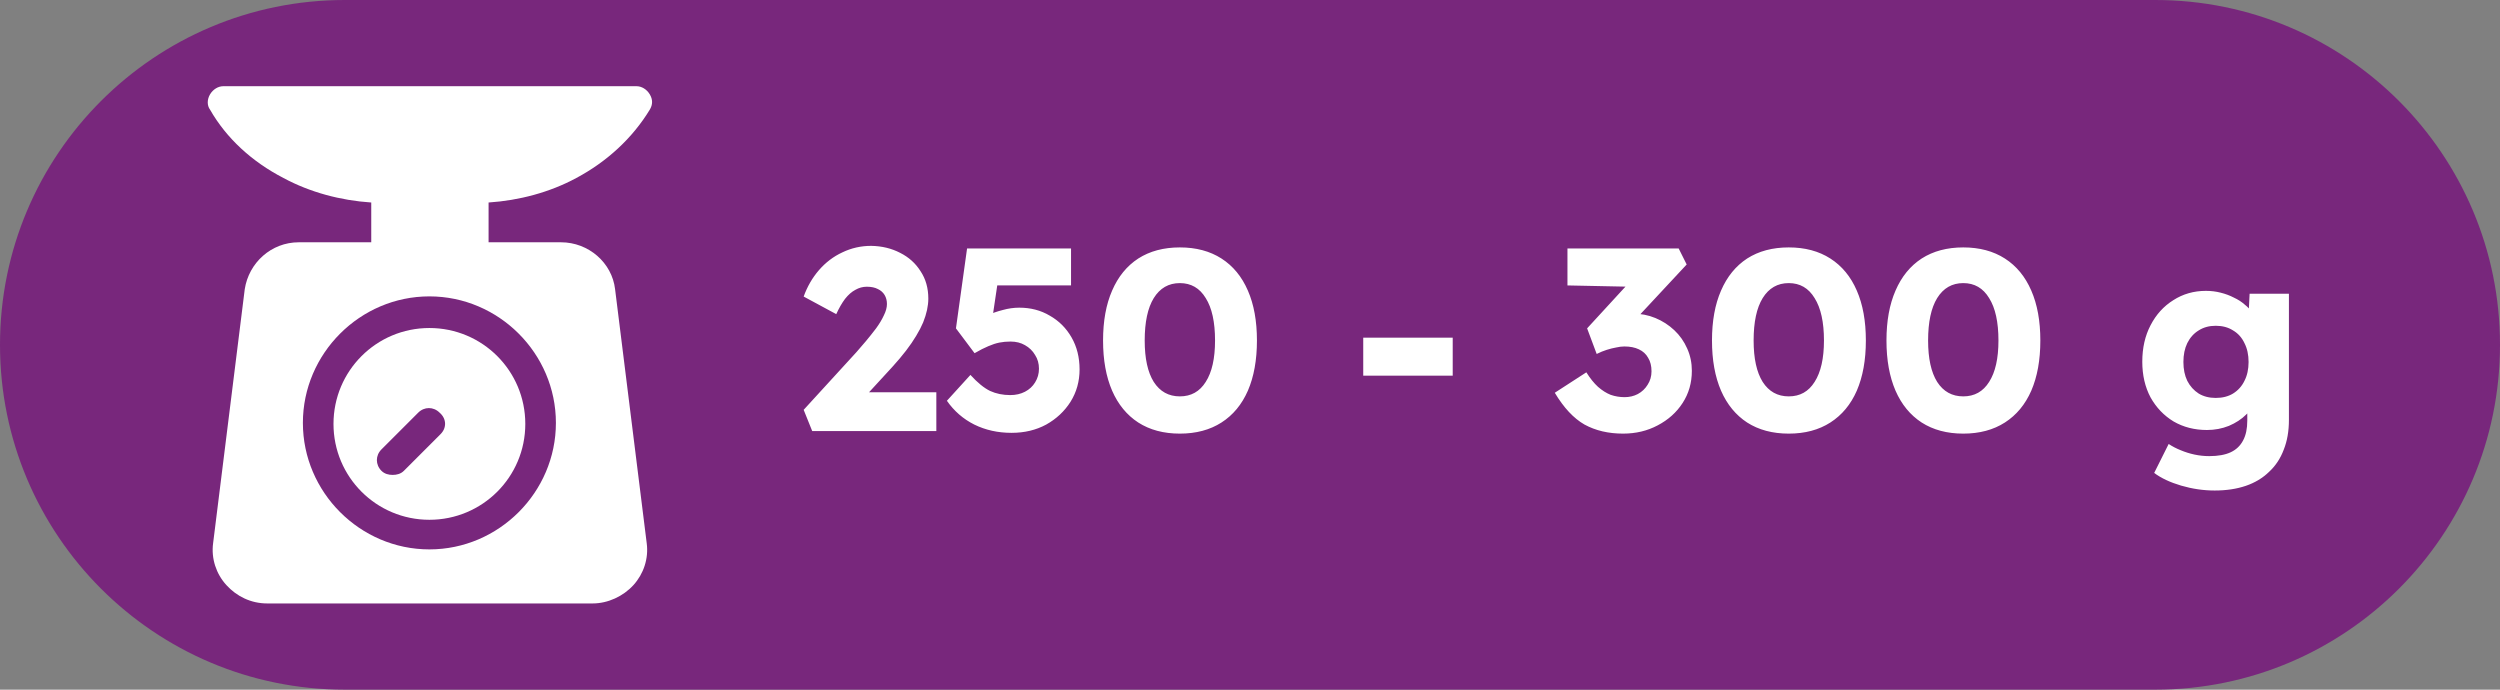<svg width="58" height="16" viewBox="0 0 58 16" fill="none" xmlns="http://www.w3.org/2000/svg">
<rect x="0" y="0" width="58" height="16" fill="#808080" stroke="none"/>
<path d="M0 8C0 3.582 3.582 0 8 0H50C54.418 0 58 3.582 58 8C58 12.418 54.418 16 50 16H8C3.582 16 0 12.418 0 8Z" fill="#78277C"/>
<g clip-path="url(#clip0_441_1678)">
<path d="M13.37 4.13C14.08 3.751 14.672 3.207 15.075 2.544C15.146 2.426 15.146 2.308 15.075 2.189C15.004 2.071 14.885 2 14.767 2H5.181C5.063 2 4.944 2.071 4.873 2.189C4.802 2.308 4.802 2.45 4.873 2.544C5.252 3.207 5.844 3.751 6.577 4.13C7.193 4.462 7.903 4.651 8.613 4.698V5.621H6.932C6.293 5.621 5.773 6.095 5.678 6.71L4.944 12.604C4.897 12.959 5.015 13.314 5.252 13.574C5.489 13.834 5.82 14 6.199 14H13.749C14.104 14 14.459 13.834 14.696 13.574C14.932 13.314 15.051 12.959 15.004 12.604L14.27 6.71C14.199 6.095 13.654 5.621 13.015 5.621H11.335V4.698C12.045 4.651 12.755 4.462 13.37 4.13ZM12.897 9.811C12.897 11.42 11.572 12.746 9.962 12.746C8.353 12.746 7.027 11.42 7.027 9.811C7.027 8.201 8.353 6.876 9.962 6.876C11.572 6.876 12.897 8.201 12.897 9.811Z" fill="white"/>
<path d="M9.962 7.61C8.731 7.61 7.737 8.604 7.737 9.835C7.737 11.065 8.731 12.059 9.962 12.059C11.193 12.059 12.187 11.065 12.187 9.835C12.187 8.604 11.193 7.61 9.962 7.61ZM10.222 10.071L9.37 10.923C9.299 10.994 9.205 11.018 9.11 11.018C9.015 11.018 8.921 10.994 8.85 10.923C8.708 10.781 8.708 10.568 8.85 10.426L9.702 9.574C9.844 9.432 10.057 9.432 10.199 9.574C10.364 9.716 10.364 9.929 10.222 10.071Z" fill="white"/>
</g>
<path d="M18.843 10L18.645 9.508L19.869 8.17C19.937 8.094 20.011 8.008 20.091 7.912C20.171 7.816 20.249 7.718 20.325 7.618C20.401 7.514 20.461 7.414 20.505 7.318C20.553 7.222 20.577 7.134 20.577 7.054C20.577 6.974 20.559 6.904 20.523 6.844C20.487 6.784 20.435 6.738 20.367 6.706C20.299 6.67 20.213 6.652 20.109 6.652C20.017 6.652 19.929 6.676 19.845 6.724C19.761 6.768 19.681 6.838 19.605 6.934C19.533 7.03 19.465 7.148 19.401 7.288L18.645 6.88C18.729 6.648 18.847 6.444 18.999 6.268C19.155 6.088 19.337 5.95 19.545 5.854C19.753 5.754 19.975 5.704 20.211 5.704C20.459 5.708 20.683 5.762 20.883 5.866C21.083 5.966 21.241 6.108 21.357 6.292C21.477 6.472 21.537 6.684 21.537 6.928C21.537 7.012 21.527 7.1 21.507 7.192C21.487 7.284 21.457 7.38 21.417 7.48C21.377 7.576 21.323 7.68 21.255 7.792C21.191 7.9 21.113 8.014 21.021 8.134C20.929 8.254 20.821 8.382 20.697 8.518L19.743 9.556L19.623 9.1H21.723V10H18.843ZM23.468 10.042C23.152 10.042 22.864 9.978 22.604 9.85C22.348 9.722 22.136 9.538 21.968 9.298L22.514 8.698C22.678 8.878 22.83 9.002 22.97 9.07C23.11 9.134 23.266 9.166 23.438 9.166C23.566 9.166 23.68 9.14 23.78 9.088C23.88 9.036 23.958 8.964 24.014 8.872C24.074 8.776 24.104 8.67 24.104 8.554C24.104 8.434 24.074 8.328 24.014 8.236C23.958 8.14 23.88 8.064 23.78 8.008C23.684 7.952 23.572 7.924 23.444 7.924C23.352 7.924 23.266 7.932 23.186 7.948C23.106 7.964 23.02 7.992 22.928 8.032C22.84 8.068 22.734 8.122 22.61 8.194L22.178 7.618L22.436 5.764H24.848V6.622H22.922L23.186 6.286L22.988 7.618L22.628 7.498C22.704 7.43 22.796 7.37 22.904 7.318C23.016 7.266 23.136 7.224 23.264 7.192C23.392 7.156 23.52 7.138 23.648 7.138C23.912 7.138 24.148 7.2 24.356 7.324C24.568 7.444 24.736 7.612 24.86 7.828C24.984 8.044 25.046 8.292 25.046 8.572C25.046 8.848 24.976 9.098 24.836 9.322C24.696 9.542 24.508 9.718 24.272 9.85C24.036 9.978 23.768 10.042 23.468 10.042ZM27.373 10.06C26.997 10.06 26.675 9.974 26.407 9.802C26.143 9.63 25.941 9.384 25.801 9.064C25.661 8.74 25.591 8.352 25.591 7.9C25.591 7.448 25.661 7.062 25.801 6.742C25.941 6.418 26.143 6.17 26.407 5.998C26.675 5.826 26.997 5.74 27.373 5.74C27.749 5.74 28.071 5.826 28.339 5.998C28.607 6.17 28.811 6.418 28.951 6.742C29.091 7.062 29.161 7.448 29.161 7.9C29.161 8.352 29.091 8.74 28.951 9.064C28.811 9.384 28.607 9.63 28.339 9.802C28.071 9.974 27.749 10.06 27.373 10.06ZM27.373 9.196C27.633 9.196 27.833 9.084 27.973 8.86C28.117 8.636 28.189 8.316 28.189 7.9C28.189 7.472 28.117 7.144 27.973 6.916C27.833 6.684 27.633 6.568 27.373 6.568C27.113 6.568 26.911 6.684 26.767 6.916C26.627 7.144 26.557 7.472 26.557 7.9C26.557 8.316 26.627 8.636 26.767 8.86C26.911 9.084 27.113 9.196 27.373 9.196ZM31.627 8.716V7.834H33.703V8.716H31.627ZM37.655 10.06C37.315 10.06 37.017 9.99 36.761 9.85C36.509 9.706 36.279 9.46 36.071 9.112L36.803 8.638C36.891 8.778 36.981 8.89 37.073 8.974C37.169 9.058 37.267 9.12 37.367 9.16C37.471 9.196 37.579 9.214 37.691 9.214C37.803 9.214 37.905 9.19 37.997 9.142C38.093 9.09 38.169 9.018 38.225 8.926C38.285 8.834 38.315 8.73 38.315 8.614C38.315 8.49 38.289 8.386 38.237 8.302C38.189 8.214 38.117 8.148 38.021 8.104C37.929 8.06 37.817 8.038 37.685 8.038C37.625 8.038 37.561 8.046 37.493 8.062C37.425 8.074 37.353 8.092 37.277 8.116C37.201 8.14 37.123 8.172 37.043 8.212L36.821 7.618L37.841 6.508L38.117 6.658L36.365 6.622V5.764H38.945L39.131 6.136L37.745 7.624L37.505 7.342C37.537 7.326 37.589 7.312 37.661 7.3C37.737 7.284 37.809 7.276 37.877 7.276C38.065 7.276 38.241 7.31 38.405 7.378C38.569 7.446 38.715 7.54 38.843 7.66C38.971 7.78 39.071 7.922 39.143 8.086C39.215 8.246 39.251 8.418 39.251 8.602C39.251 8.882 39.179 9.132 39.035 9.352C38.895 9.568 38.703 9.74 38.459 9.868C38.219 9.996 37.951 10.06 37.655 10.06ZM41.499 10.06C41.123 10.06 40.801 9.974 40.533 9.802C40.27 9.63 40.068 9.384 39.928 9.064C39.788 8.74 39.718 8.352 39.718 7.9C39.718 7.448 39.788 7.062 39.928 6.742C40.068 6.418 40.27 6.17 40.533 5.998C40.801 5.826 41.123 5.74 41.499 5.74C41.876 5.74 42.197 5.826 42.465 5.998C42.733 6.17 42.938 6.418 43.078 6.742C43.218 7.062 43.288 7.448 43.288 7.9C43.288 8.352 43.218 8.74 43.078 9.064C42.938 9.384 42.733 9.63 42.465 9.802C42.197 9.974 41.876 10.06 41.499 10.06ZM41.499 9.196C41.76 9.196 41.959 9.084 42.099 8.86C42.243 8.636 42.316 8.316 42.316 7.9C42.316 7.472 42.243 7.144 42.099 6.916C41.959 6.684 41.76 6.568 41.499 6.568C41.239 6.568 41.038 6.684 40.894 6.916C40.754 7.144 40.684 7.472 40.684 7.9C40.684 8.316 40.754 8.636 40.894 8.86C41.038 9.084 41.239 9.196 41.499 9.196ZM45.548 10.06C45.172 10.06 44.85 9.974 44.582 9.802C44.318 9.63 44.116 9.384 43.976 9.064C43.836 8.74 43.766 8.352 43.766 7.9C43.766 7.448 43.836 7.062 43.976 6.742C44.116 6.418 44.318 6.17 44.582 5.998C44.85 5.826 45.172 5.74 45.548 5.74C45.924 5.74 46.246 5.826 46.514 5.998C46.782 6.17 46.986 6.418 47.126 6.742C47.266 7.062 47.336 7.448 47.336 7.9C47.336 8.352 47.266 8.74 47.126 9.064C46.986 9.384 46.782 9.63 46.514 9.802C46.246 9.974 45.924 10.06 45.548 10.06ZM45.548 9.196C45.808 9.196 46.008 9.084 46.148 8.86C46.292 8.636 46.364 8.316 46.364 7.9C46.364 7.472 46.292 7.144 46.148 6.916C46.008 6.684 45.808 6.568 45.548 6.568C45.288 6.568 45.086 6.684 44.942 6.916C44.802 7.144 44.732 7.472 44.732 7.9C44.732 8.316 44.802 8.636 44.942 8.86C45.086 9.084 45.288 9.196 45.548 9.196ZM51.381 11.38C51.121 11.38 50.861 11.342 50.601 11.266C50.345 11.19 50.137 11.092 49.977 10.972L50.313 10.3C50.397 10.356 50.489 10.404 50.589 10.444C50.693 10.488 50.801 10.522 50.913 10.546C51.025 10.57 51.139 10.582 51.255 10.582C51.459 10.582 51.625 10.552 51.753 10.492C51.881 10.432 51.977 10.34 52.041 10.216C52.105 10.096 52.137 9.944 52.137 9.76V9.226L52.323 9.256C52.295 9.388 52.225 9.508 52.113 9.616C52.005 9.724 51.871 9.812 51.711 9.88C51.551 9.944 51.381 9.976 51.201 9.976C50.913 9.976 50.655 9.91 50.427 9.778C50.203 9.642 50.025 9.456 49.893 9.22C49.765 8.98 49.701 8.704 49.701 8.392C49.701 8.072 49.765 7.79 49.893 7.546C50.021 7.298 50.197 7.104 50.421 6.964C50.645 6.82 50.897 6.748 51.177 6.748C51.297 6.748 51.411 6.762 51.519 6.79C51.631 6.818 51.733 6.856 51.825 6.904C51.921 6.948 52.005 7.002 52.077 7.066C52.153 7.126 52.213 7.192 52.257 7.264C52.305 7.336 52.337 7.41 52.353 7.486L52.155 7.534L52.191 6.814H53.103V9.742C53.103 10.002 53.063 10.232 52.983 10.432C52.907 10.636 52.793 10.808 52.641 10.948C52.493 11.092 52.313 11.2 52.101 11.272C51.889 11.344 51.649 11.38 51.381 11.38ZM51.405 9.232C51.561 9.232 51.695 9.198 51.807 9.13C51.923 9.058 52.011 8.96 52.071 8.836C52.135 8.712 52.167 8.566 52.167 8.398C52.167 8.23 52.135 8.084 52.071 7.96C52.011 7.832 51.923 7.734 51.807 7.666C51.695 7.594 51.561 7.558 51.405 7.558C51.253 7.558 51.121 7.594 51.009 7.666C50.897 7.734 50.809 7.832 50.745 7.96C50.685 8.084 50.655 8.23 50.655 8.398C50.655 8.566 50.685 8.712 50.745 8.836C50.809 8.96 50.897 9.058 51.009 9.13C51.121 9.198 51.253 9.232 51.405 9.232Z" fill="white"/>
<defs>
<clipPath id="clip0_441_1678">
<rect width="12" height="12" fill="white" transform="translate(4 2)"/>
</clipPath>
</defs>
</svg>
